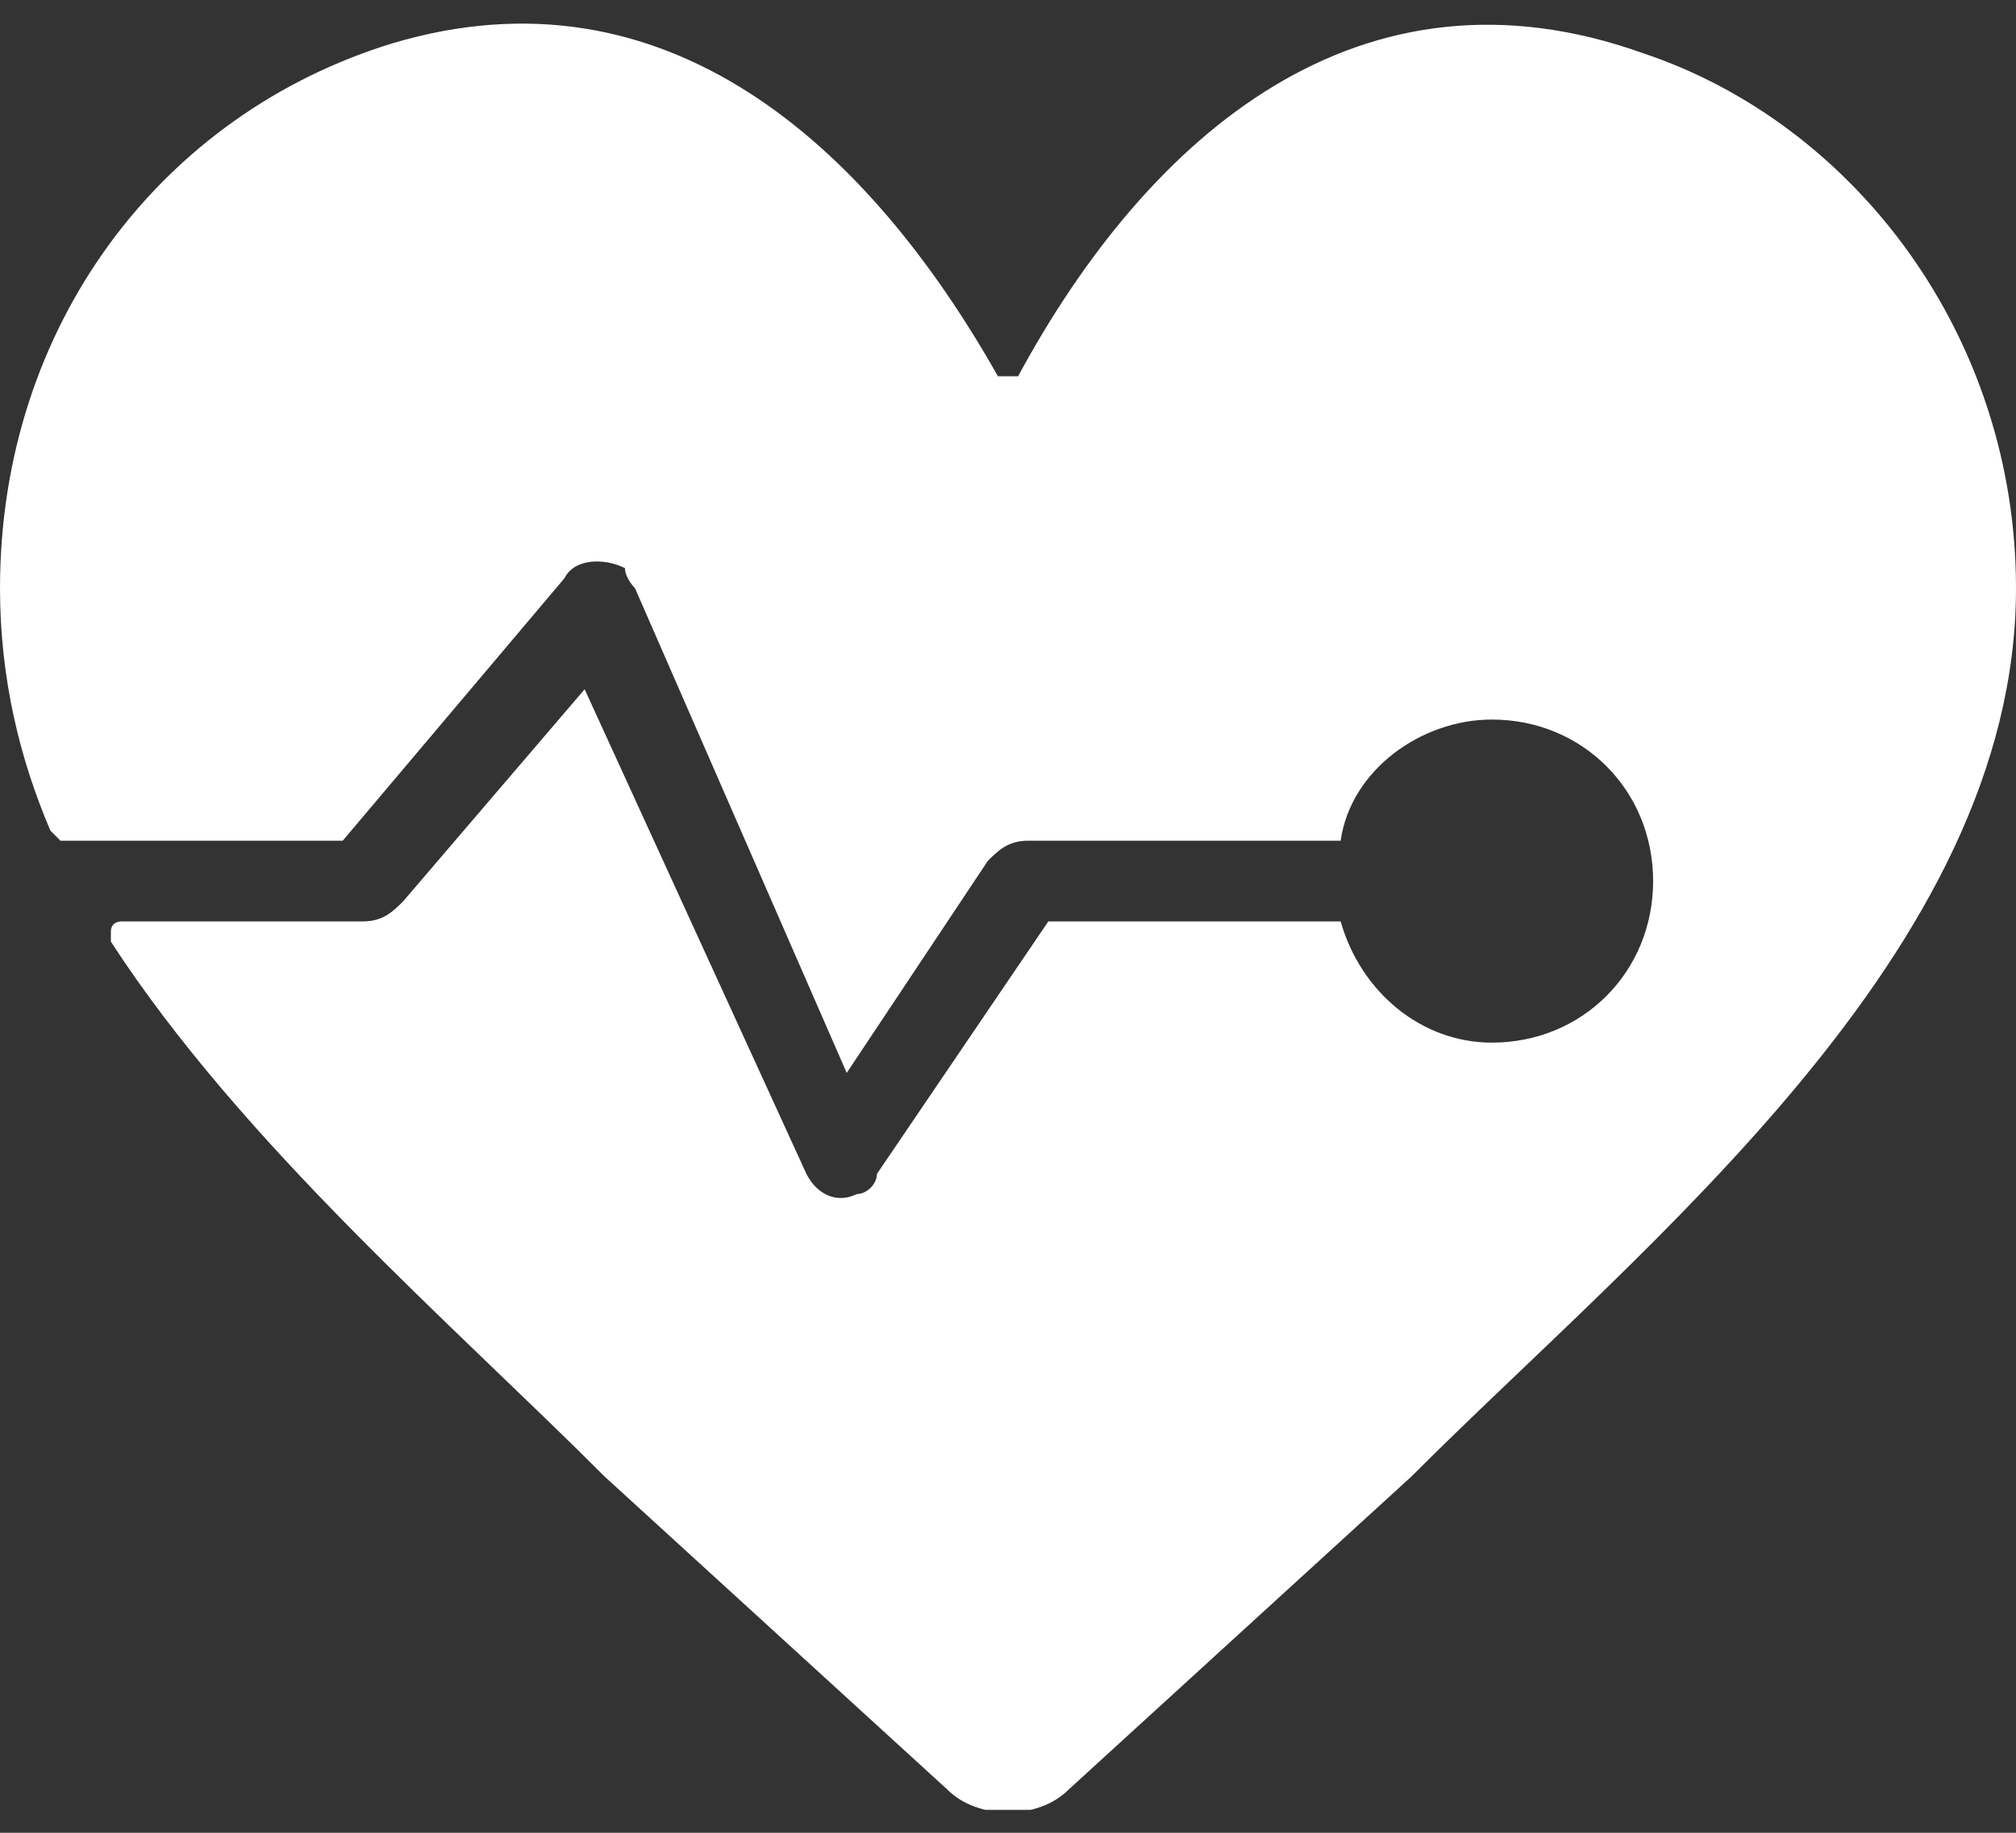 <svg width="44" height="40" viewBox="0 0 44 40" fill="none" xmlns="http://www.w3.org/2000/svg">
<rect x="0" y="0" width="44" height="40" fill="#333333" stroke="none"/>
<g clip-path="url(#clip0_22256_30440)">
<path fill-rule="evenodd" clip-rule="evenodd" d="M21.78 8.212H22H22.22C25.08 2.924 29.7 -1.042 35.86 1.161C40.48 2.704 44 7.331 44 12.839C44 20.772 35.86 27.161 30.8 32.229L23.32 39.06C22.66 39.721 21.34 39.721 20.68 39.06L13.2 32.229C9.9 28.924 5.28 24.958 2.42 20.551V20.331C2.42 20.11 2.64 20.11 2.64 20.11H7.92C8.36 20.11 8.58 19.89 8.8 19.67L12.76 15.043L17.6 25.619C17.82 26.06 18.26 26.28 18.7 26.06C18.92 26.06 19.14 25.839 19.14 25.619L22.88 20.11H29.04C29.04 20.11 29.04 20.11 29.26 20.11C29.7 21.653 31.02 22.755 32.56 22.755C34.54 22.755 36.08 21.212 36.08 19.229C36.08 17.246 34.54 15.704 32.56 15.704C31.02 15.704 29.48 16.805 29.26 18.348C29.04 18.348 29.04 18.348 29.04 18.348H22.44C22 18.348 21.78 18.568 21.56 18.788L18.48 23.416L13.86 12.839C13.86 12.839 13.64 12.619 13.64 12.399C13.2 12.178 12.54 12.178 12.32 12.619L7.48 18.348H1.32L1.1 18.128C0.44 16.585 0 14.822 0 12.839C0 7.111 3.52 2.483 8.58 0.941C14.52 -0.822 18.92 3.144 21.78 8.212Z" fill="white"/>
</g>
<defs>
<clipPath id="clip0_22256_30440">
<rect width="44" height="39" fill="white" transform="translate(0 0.5)"/>
</clipPath>
</defs>
</svg>
